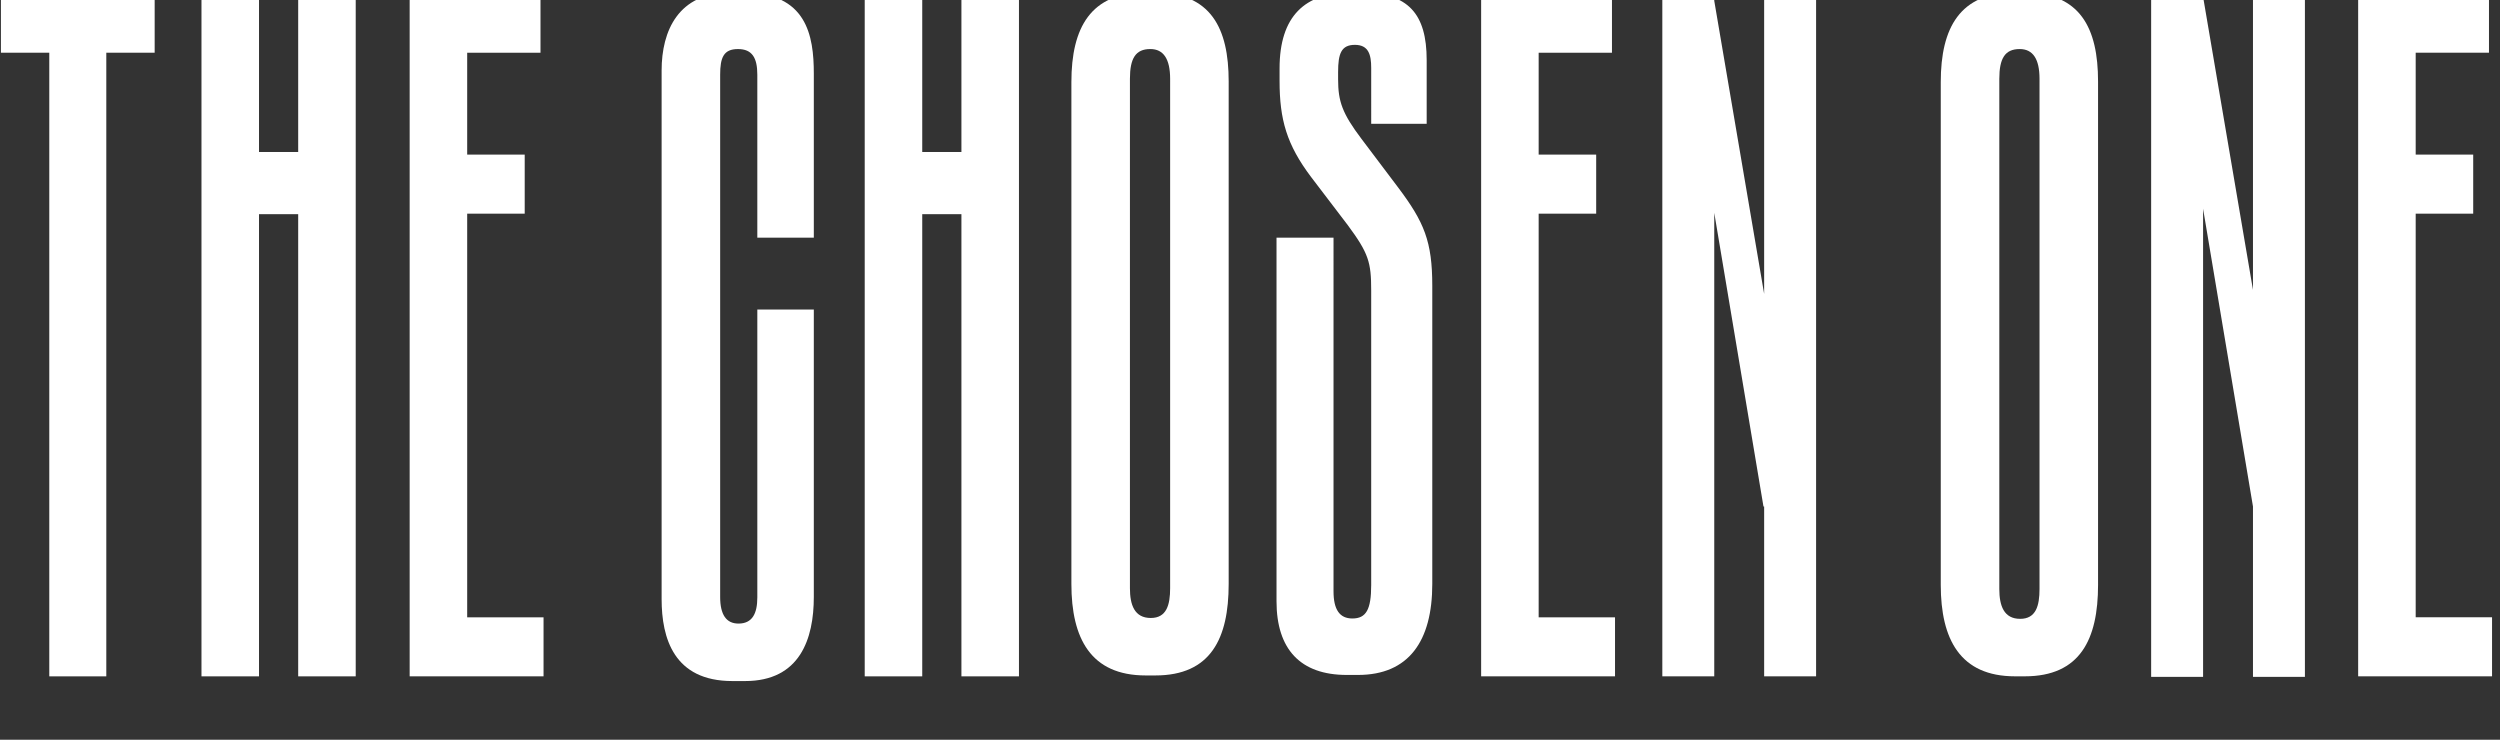 <?xml version="1.0" encoding="UTF-8"?>
<svg xmlns="http://www.w3.org/2000/svg" xmlns:xlink="http://www.w3.org/1999/xlink" width="828" height="245" viewBox="0 0 828 245">
  <rect x="0" y="0" width="828" height="245" fill="#333333" stroke="none"/>
  <defs>
    <clipPath id="clip-path">
      <rect id="Rectangle_288" data-name="Rectangle 288" width="828" height="245" transform="translate(2346 -352)" fill="#fff" stroke="#707070" stroke-width="1"></rect>
    </clipPath>
    <clipPath id="clip-path-2">
      <rect id="Rectangle_22" data-name="Rectangle 22" width="980.841" height="297.606" fill="none"></rect>
    </clipPath>
  </defs>
  <g id="Mask_Group_5" data-name="Mask Group 5" transform="translate(-2346 352)" clip-path="url(#clip-path)">
    <g id="Group_1360" data-name="Group 1360" transform="translate(2108.919 -206.588)">
      <g id="Group_128" data-name="Group 128" transform="translate(160 -212)" clip-path="url(#clip-path-2)">
        <g id="Group_116" data-name="Group 116" transform="translate(858.103 65.352)">
          <path id="Path_91" data-name="Path 91" d="M15.109,164.21V30.535H34.16V10.972H15.109V-22.776H39.383v-18.69H-3.943V183.767H40.4V164.21Z" transform="translate(3.943 41.466)" fill="#fff"></path>
        </g>
        <g id="Group_117" data-name="Group 117" transform="translate(719.863 64.141)">
          <path id="Path_92" data-name="Path 92" d="M25.937,157.715c0,5.54-1.179,9.866-6.407,9.866-5.392,0-6.909-4.325-6.909-9.866V-11.271c0-6.746,1.855-9.861,6.745-9.861q6.574,0,6.571,9.861ZM20.878-39.826h-3.2c-18.042,0-24.449,11.6-24.449,29.6v166.56c0,18,6.407,30.286,24.613,30.286h3.208c18.375,0,24.275-12.291,24.275-30.286V-10.408c0-17.653-5.9-29.418-24.449-29.418" transform="translate(6.769 39.826)" fill="#fff"></path>
        </g>
        <g id="Group_118" data-name="Group 118" transform="translate(567.633 65.354)">
          <path id="Path_93" data-name="Path 93" d="M15.109,57.481H34.16V37.923H15.109V4.175H39.388v-18.69H-3.943V210.728H40.4V191.176H15.109Z" transform="translate(3.943 14.515)" fill="#fff"></path>
        </g>
        <g id="Group_119" data-name="Group 119" transform="translate(499.863 64.142)">
          <path id="Path_94" data-name="Path 94" d="M22.327,38.69c-6.407-8.482-7.755-12.465-7.755-19.736V16.533c0-6.051,1.015-9,5.561-9s5.4,3.289,5.4,7.614V33.671H43.906V12.555c0-15.232-6.069-22.325-21.743-22.325H18.622C3.614-9.77-4.817-1.983-4.817,15.323v4.152c0,12.807,2.363,21.115,10.456,31.844L17.776,67.246c6.914,9.345,7.755,12.291,7.755,21.631v97.57c0,8.135-1.686,11.071-6.238,11.071-4.213,0-6.238-2.936-6.238-8.993V71.4H-5.827V191.809c0,15.922,7.924,24.409,23.265,24.409h3.711c16.858,0,24.613-11.254,24.613-30.118V87.324c0-14.717-2.7-21.115-11.3-32.543Z" transform="translate(5.827 9.77)" fill="#fff"></path>
        </g>
        <g id="Group_120" data-name="Group 120" transform="translate(431.923 64.143)">
          <path id="Path_95" data-name="Path 95" d="M25.937,157.486c0,5.535-1.179,9.866-6.407,9.866-5.4,0-6.909-4.33-6.909-9.866v-168.7c0-6.751,1.855-9.866,6.745-9.866q6.566,0,6.571,9.866ZM20.878-39.768h-3.2c-18.037,0-24.444,11.6-24.444,29.592V156.1c0,18,6.407,30.286,24.613,30.286h3.2c18.38,0,24.279-12.286,24.279-30.286V-10.35c0-17.653-5.9-29.418-24.449-29.418" transform="translate(6.769 39.768)" fill="#fff"></path>
        </g>
        <g id="Group_121" data-name="Group 121" transform="translate(363.474 65.353)">
          <path id="Path_96" data-name="Path 96" d="M25.4,41.177H12.422V-10.4H-6.63V214.845H12.422V61.772H25.4V214.845H44.456V-10.4H25.4Z" transform="translate(6.63 10.398)" fill="#fff"></path>
        </g>
        <g id="Group_122" data-name="Group 122" transform="translate(296.209 64.142)">
          <path id="Path_97" data-name="Path 97" d="M21.527,0H17.144C-.052,0-5.618,12.628-5.618,25.788V200.84c0,12.981,4.049,27.171,23.434,27.171h4.218c18.206,0,22.757-14.017,22.757-27.866v-95.18H26.078v95.353c0,5.367-1.686,8.655-6.238,8.655q-6.073,0-6.069-8.829V27.171c0-5.714,1.179-8.477,5.9-8.477s6.407,2.936,6.407,8.477v54H44.791V26.824C44.791,14.191,42.429,0,21.527,0" transform="translate(5.618)" fill="#fff"></path>
        </g>
        <g id="Group_123" data-name="Group 123" transform="translate(212.761 65.354)">
          <path id="Path_98" data-name="Path 98" d="M15.109,57.481H34.16V37.923H15.109V4.175H39.388v-18.69H-3.943V210.728H40.4V191.176H15.109Z" transform="translate(3.943 14.515)" fill="#fff"></path>
        </g>
        <g id="Group_124" data-name="Group 124" transform="translate(143.812 65.353)">
          <path id="Path_99" data-name="Path 99" d="M25.4,41.177H12.423V-10.4H-6.629V214.845H12.423V61.772H25.4V214.845H44.452V-10.4H25.4Z" transform="translate(6.629 10.398)" fill="#fff"></path>
        </g>
        <g id="Group_125" data-name="Group 125" transform="translate(77.388 65.349)">
          <path id="Path_100" data-name="Path 100" d="M0,14.926H16.017V221.479H34.9V14.926H50.917V-3.769H0Z" transform="translate(0 3.769)" fill="#fff"></path>
        </g>
        <g id="Group_126" data-name="Group 126" transform="translate(627.646 65.351)">
          <path id="Path_101" data-name="Path 101" d="M26.742,78.7,10.217-18.365v-1.508h-17.2V205.375h17.2V51.845l16.3,97.273h.227v56.258h17.2V-19.873h-17.2Z" transform="translate(6.979 19.873)" fill="#fff"></path>
        </g>
        <g id="Group_127" data-name="Group 127" transform="translate(789.546 65.527)">
          <path id="Path_102" data-name="Path 102" d="M26.742,77.5,10.217-19.569h-17.2V205.674h17.2V50.621l16.525,98.622v56.431h17.2V-19.569h-17.2Z" transform="translate(6.979 19.569)" fill="#fff"></path>
        </g>
      </g>
    </g>
  </g>
</svg>
